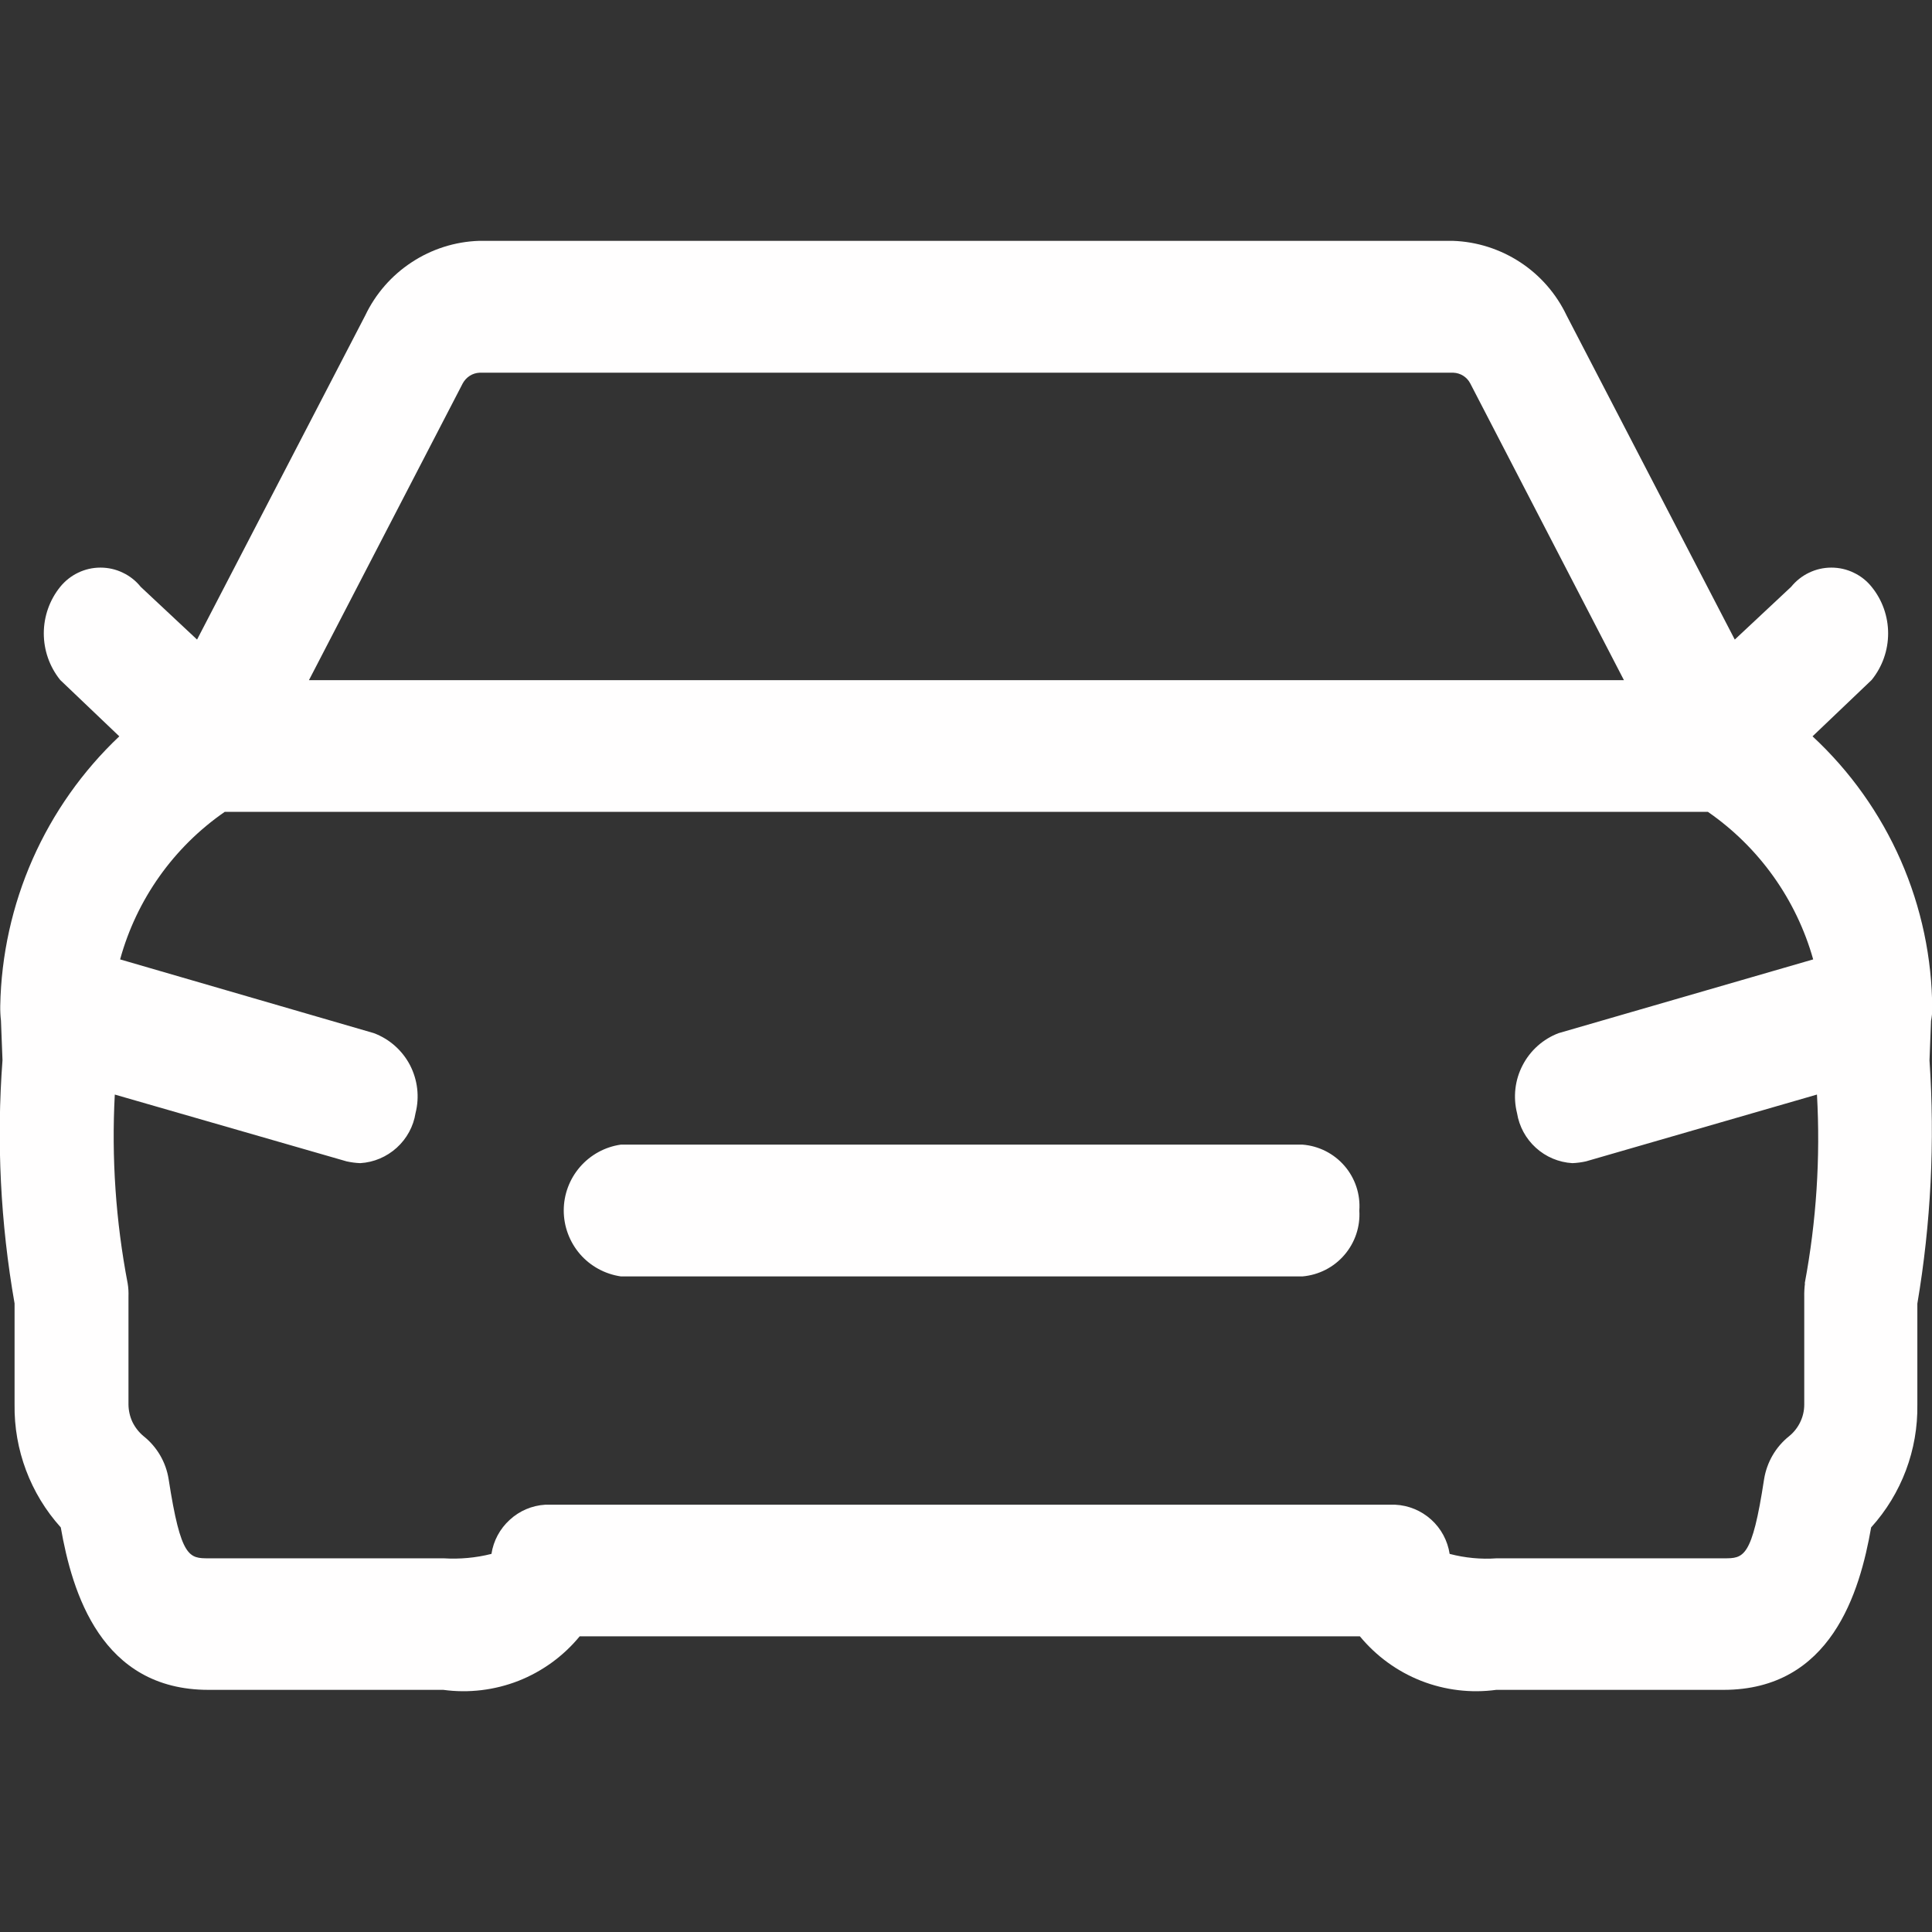 <svg width="24" height="24" viewBox="0 0 24 24" fill="none" xmlns="http://www.w3.org/2000/svg">
<rect x="0" y="0" width="24" height="24" fill="#333333" stroke="none"/>
<path fill-rule="evenodd" clip-rule="evenodd" d="M23.612 10.688C23.868 11.272 24.001 11.902 24.003 12.539C24.003 12.586 23.997 12.634 23.988 12.681L23.969 13.172C24.037 14.181 23.987 15.196 23.818 16.194V17.447C23.827 18.01 23.622 18.556 23.244 18.974C23.103 19.781 22.746 20.992 21.409 20.992H18.587C18.272 21.035 17.95 20.996 17.654 20.88C17.357 20.763 17.096 20.573 16.893 20.327H7.201C6.999 20.573 6.737 20.763 6.441 20.88C6.144 20.996 5.823 21.035 5.507 20.992H2.59C1.255 20.992 0.896 19.781 0.755 18.974C0.378 18.556 0.173 18.01 0.181 17.447V16.192C0.006 15.194 -0.045 14.179 0.031 13.17L0.012 12.679C0.005 12.617 0.002 12.556 0.003 12.494C0.015 11.866 0.152 11.246 0.406 10.671C0.66 10.097 1.026 9.578 1.482 9.147L0.748 8.447C0.616 8.283 0.544 8.079 0.544 7.868C0.544 7.658 0.616 7.453 0.748 7.29C0.809 7.215 0.885 7.155 0.971 7.114C1.058 7.072 1.152 7.051 1.248 7.051C1.344 7.051 1.439 7.072 1.525 7.114C1.612 7.155 1.688 7.215 1.748 7.29L2.448 7.945L4.537 3.919C4.665 3.65 4.865 3.421 5.114 3.258C5.363 3.094 5.652 3.002 5.949 2.992H18.049C18.347 3.002 18.636 3.095 18.885 3.258C19.134 3.421 19.333 3.65 19.461 3.919L21.55 7.945L22.25 7.29C22.311 7.215 22.387 7.155 22.473 7.114C22.56 7.072 22.654 7.051 22.75 7.051C22.846 7.051 22.941 7.072 23.027 7.114C23.114 7.155 23.19 7.215 23.25 7.29C23.383 7.453 23.455 7.658 23.455 7.868C23.455 8.079 23.383 8.283 23.25 8.447L22.516 9.147C22.983 9.58 23.356 10.105 23.612 10.688ZM5.836 4.668C5.8 4.691 5.77 4.723 5.749 4.761L3.838 8.449H20.173L18.263 4.761C18.243 4.723 18.213 4.691 18.177 4.668C18.141 4.645 18.099 4.632 18.056 4.63H5.956C5.914 4.632 5.872 4.645 5.836 4.668ZM22.413 16.107C22.412 16.052 22.415 15.997 22.422 15.943H22.419C22.564 15.17 22.615 14.382 22.571 13.597L19.701 14.427C19.646 14.439 19.589 14.447 19.532 14.449C19.364 14.439 19.204 14.372 19.079 14.258C18.954 14.145 18.872 13.993 18.845 13.827C18.795 13.627 18.819 13.415 18.915 13.232C19.01 13.049 19.169 12.907 19.362 12.834L22.524 11.918C22.314 11.173 21.852 10.525 21.216 10.085H2.792C2.157 10.524 1.697 11.173 1.492 11.918L4.644 12.834C4.838 12.907 4.997 13.048 5.093 13.231C5.188 13.415 5.213 13.627 5.162 13.827C5.136 13.993 5.053 14.145 4.928 14.258C4.803 14.371 4.644 14.439 4.475 14.449C4.418 14.447 4.362 14.439 4.306 14.427L1.426 13.597C1.384 14.382 1.438 15.17 1.586 15.943C1.595 15.997 1.598 16.052 1.596 16.107V17.449C1.597 17.524 1.614 17.598 1.646 17.666C1.679 17.733 1.726 17.793 1.784 17.841C1.951 17.974 2.062 18.165 2.095 18.376C2.247 19.358 2.351 19.358 2.595 19.358H5.512C5.712 19.37 5.912 19.352 6.105 19.303C6.13 19.14 6.21 18.991 6.332 18.88C6.453 18.768 6.609 18.702 6.773 18.692H17.331C17.497 18.7 17.655 18.765 17.779 18.877C17.902 18.988 17.983 19.139 18.008 19.303C18.199 19.353 18.396 19.372 18.592 19.358H21.414C21.66 19.358 21.764 19.358 21.914 18.376C21.948 18.165 22.058 17.974 22.225 17.841C22.284 17.793 22.331 17.733 22.363 17.666C22.396 17.598 22.413 17.524 22.413 17.449V16.107ZM16.7 15.59C16.832 15.437 16.899 15.239 16.886 15.038C16.901 14.836 16.834 14.636 16.702 14.483C16.57 14.33 16.383 14.235 16.181 14.219H7.712C7.515 14.247 7.335 14.346 7.205 14.496C7.075 14.646 7.003 14.838 7.003 15.037C7.003 15.236 7.075 15.428 7.205 15.579C7.335 15.729 7.515 15.827 7.712 15.856H16.181C16.382 15.838 16.569 15.743 16.7 15.59Z" fill="#FFFEFE"/>
</svg>
